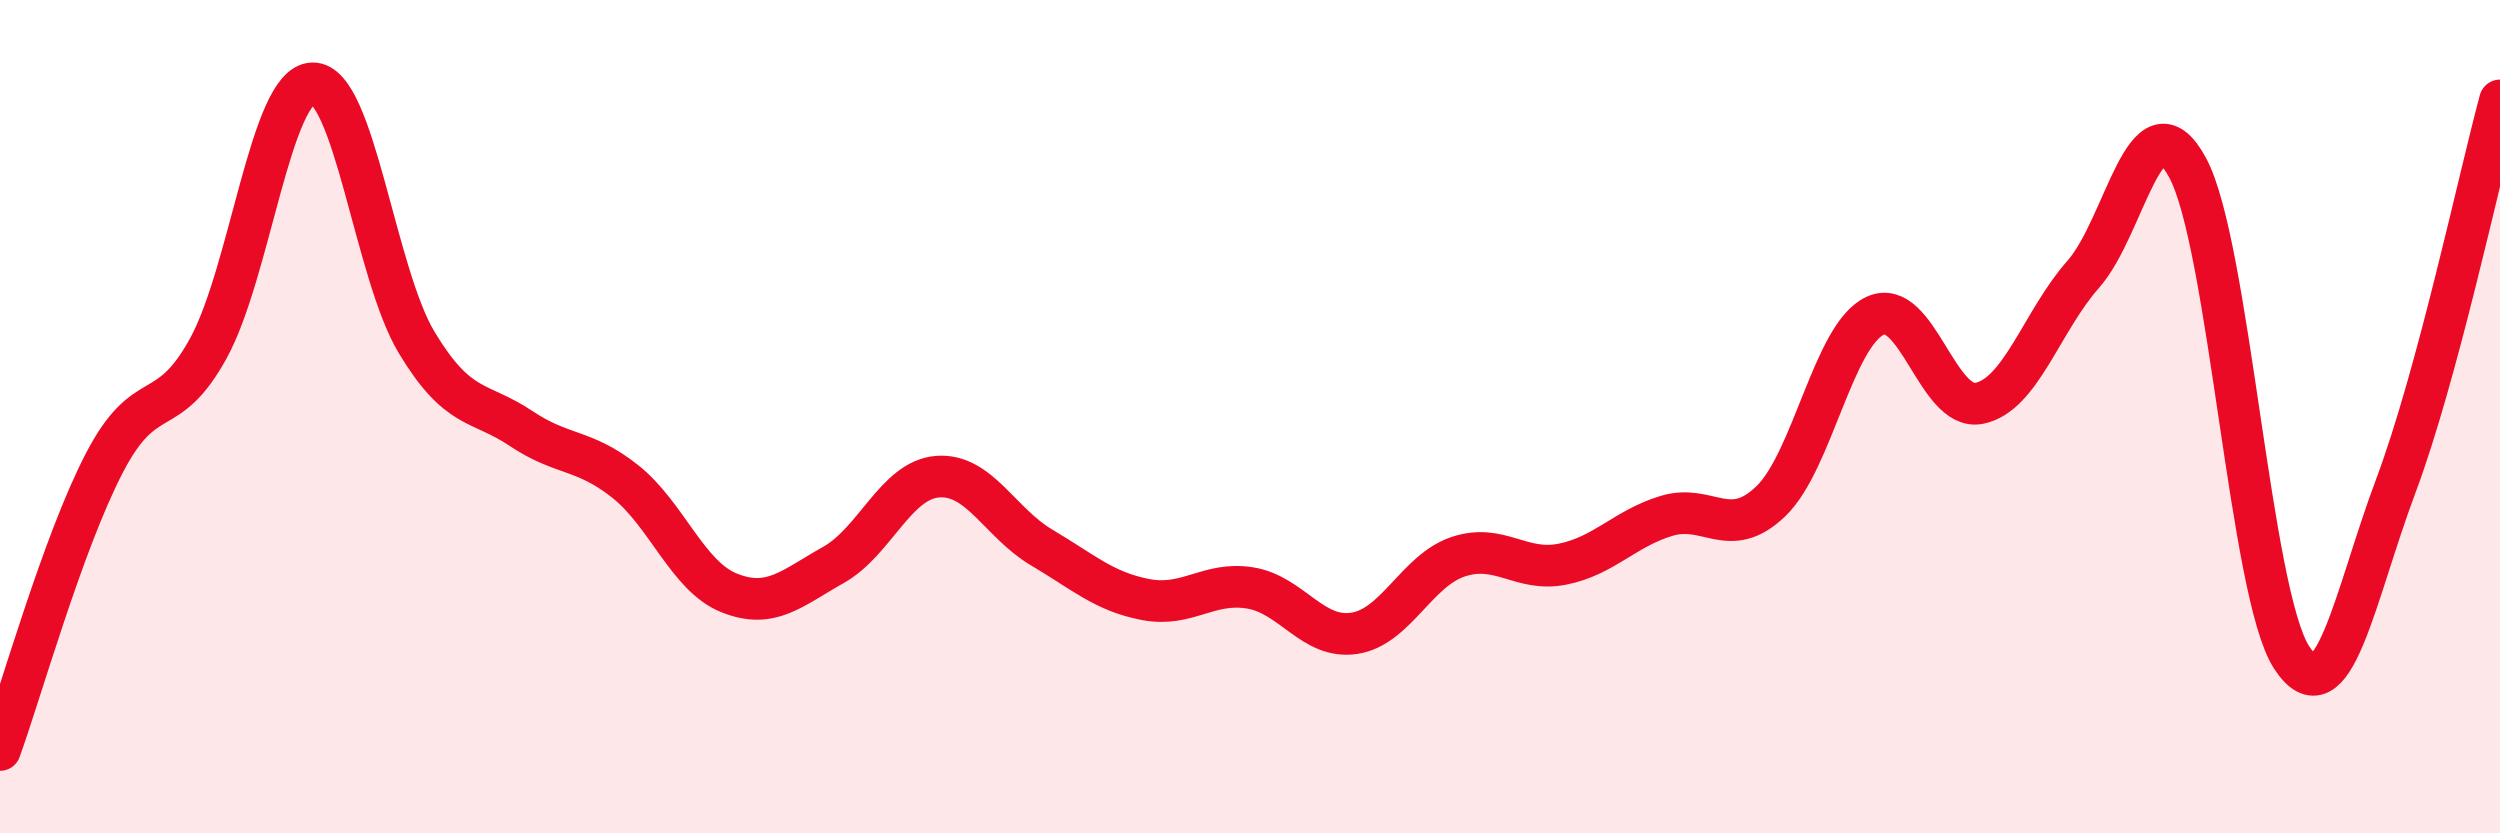 
    <svg width="60" height="20" viewBox="0 0 60 20" xmlns="http://www.w3.org/2000/svg">
      <path
        d="M 0,18 C 0.5,16.62 1.5,13.05 2.5,11.12 C 3.5,9.19 4,10.18 5,8.36 C 6,6.54 6.5,2.03 7.5,2 C 8.5,1.97 9,6.56 10,8.22 C 11,9.88 11.5,9.61 12.5,10.28 C 13.5,10.95 14,10.76 15,11.55 C 16,12.34 16.5,13.83 17.5,14.23 C 18.5,14.63 19,14.12 20,13.56 C 21,13 21.5,11.52 22.5,11.44 C 23.5,11.36 24,12.55 25,13.14 C 26,13.73 26.5,14.2 27.5,14.39 C 28.5,14.58 29,13.95 30,14.11 C 31,14.27 31.5,15.35 32.5,15.2 C 33.5,15.05 34,13.69 35,13.36 C 36,13.03 36.5,13.74 37.5,13.54 C 38.5,13.34 39,12.68 40,12.38 C 41,12.08 41.5,12.99 42.5,12.03 C 43.5,11.07 44,8.05 45,7.58 C 46,7.11 46.5,9.88 47.5,9.68 C 48.5,9.48 49,7.71 50,6.58 C 51,5.45 51.5,2.18 52.5,4.02 C 53.5,5.86 54,14.25 55,15.78 C 56,17.31 56.5,14.33 57.5,11.66 C 58.5,8.99 59.5,4.26 60,2.41L60 20L0 20Z"
        fill="#EB0A25"
        opacity="0.1"
        stroke-linecap="round"
        stroke-linejoin="round"
      />
      <path
        d="M 0,18 C 0.5,16.62 1.5,13.05 2.5,11.12 C 3.5,9.19 4,10.18 5,8.36 C 6,6.54 6.5,2.03 7.5,2 C 8.5,1.97 9,6.56 10,8.22 C 11,9.88 11.5,9.61 12.5,10.28 C 13.5,10.95 14,10.76 15,11.55 C 16,12.34 16.5,13.83 17.5,14.23 C 18.5,14.63 19,14.12 20,13.56 C 21,13 21.5,11.52 22.5,11.44 C 23.5,11.36 24,12.55 25,13.14 C 26,13.73 26.5,14.2 27.5,14.39 C 28.5,14.58 29,13.95 30,14.11 C 31,14.27 31.5,15.35 32.5,15.2 C 33.5,15.05 34,13.69 35,13.36 C 36,13.03 36.5,13.74 37.5,13.54 C 38.5,13.34 39,12.68 40,12.38 C 41,12.08 41.5,12.99 42.5,12.03 C 43.5,11.07 44,8.05 45,7.58 C 46,7.11 46.5,9.88 47.5,9.68 C 48.5,9.48 49,7.71 50,6.58 C 51,5.45 51.5,2.18 52.5,4.02 C 53.5,5.86 54,14.25 55,15.78 C 56,17.31 56.5,14.33 57.5,11.66 C 58.5,8.99 59.5,4.26 60,2.41"
        stroke="#EB0A25"
        stroke-width="1"
        fill="none"
        stroke-linecap="round"
        stroke-linejoin="round"
      />
    </svg>
  